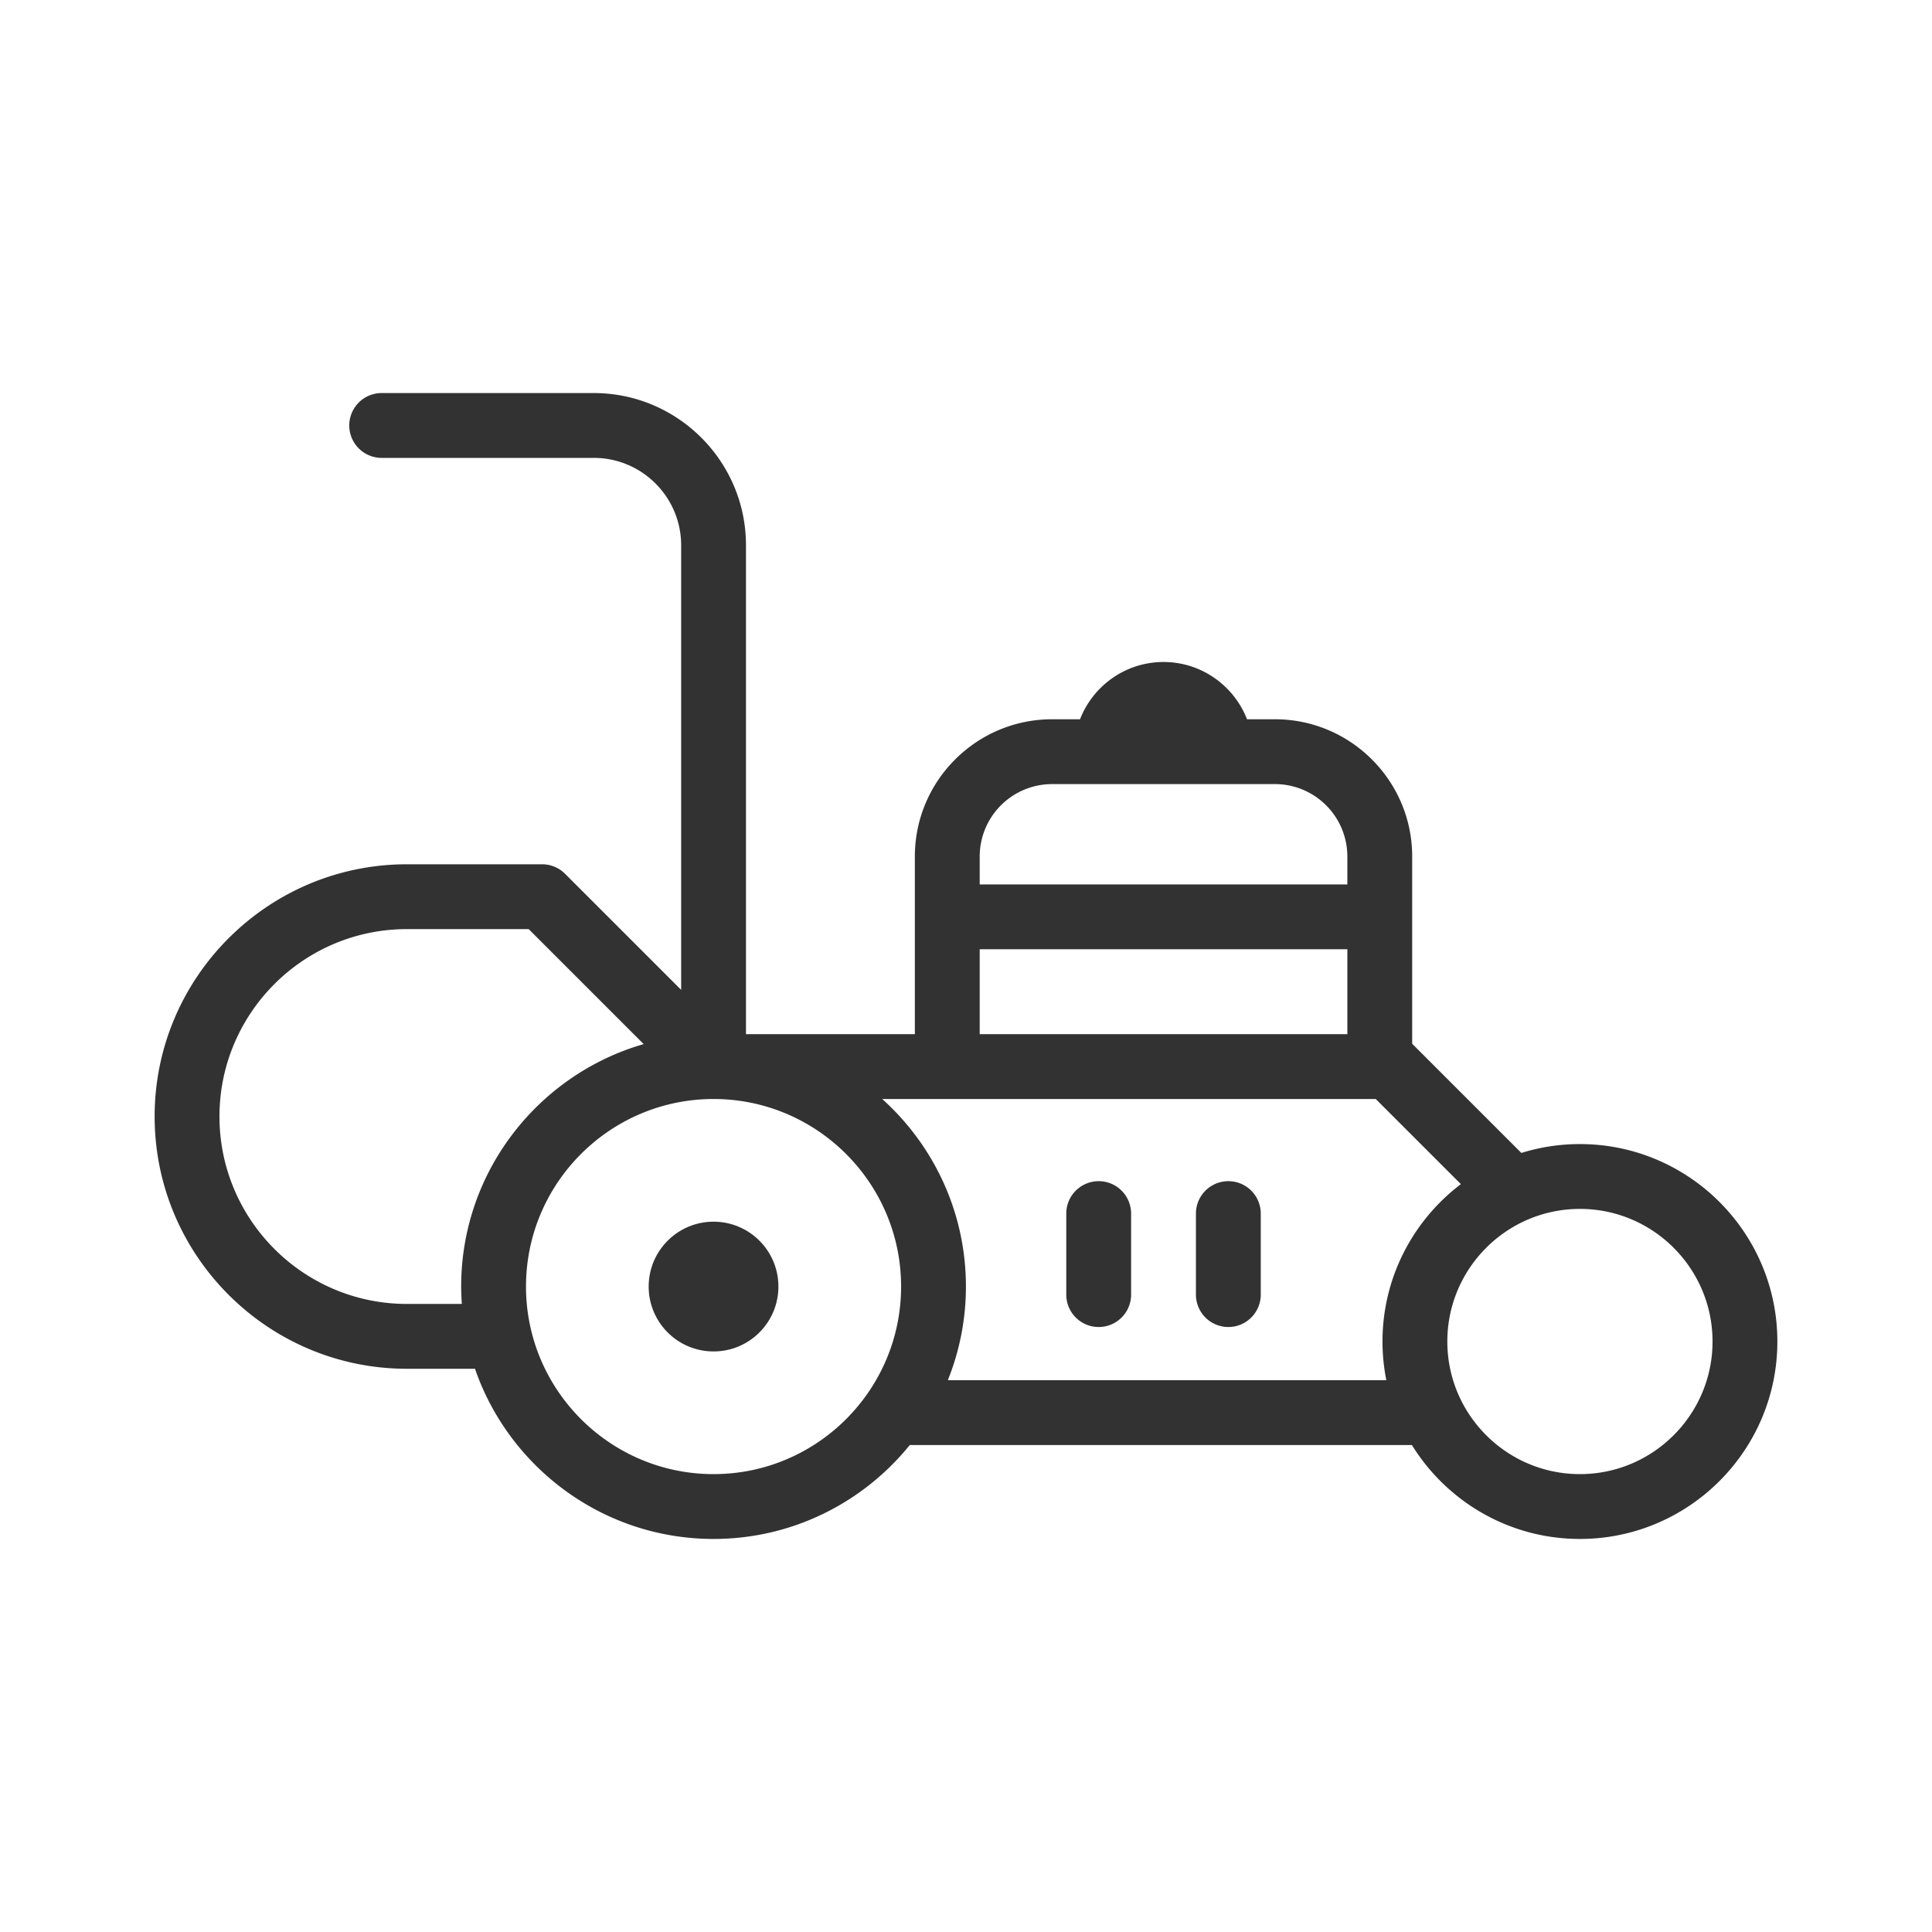 <svg viewBox="0 0 180 180" xmlns="http://www.w3.org/2000/svg" fill-rule="evenodd" clip-rule="evenodd" stroke-linejoin="round" stroke-miterlimit="1.414"><path fill="none" d="M0 0h180v180H0z"/><path d="M147.198 137.34c-6.812 0-12.354-5.542-12.354-12.355 0-6.812 5.542-12.354 12.354-12.354 6.812 0 12.355 5.542 12.355 12.354 0 6.813-5.543 12.355-12.355 12.355m-58.89-8.752a23.368 23.368 0 0 0 1.685-8.722c0-6.93-3.015-13.167-7.799-17.474h45.981l7.932 7.931c-4.433 3.362-7.303 8.683-7.303 14.662 0 1.233.124 2.438.357 3.603H88.308zm-21.827 8.752c-9.637 0-17.475-7.839-17.475-17.474 0-9.636 7.838-17.474 17.475-17.474 9.634 0 17.472 7.838 17.472 17.474 0 9.635-7.838 17.474-17.472 17.474m-28.572-15.855c-9.629 0-17.462-7.833-17.462-17.462 0-9.628 7.833-17.46 17.462-17.46h11.348L59.97 97.275c-9.808 2.832-17.004 11.884-17.004 22.591 0 .544.026 1.083.062 1.619h-5.119zM91.276 88.44h34.254v7.912H91.276V88.44zm6.745-15.388h20.764a6.752 6.752 0 0 1 6.745 6.744V82.4H91.276v-2.604a6.752 6.752 0 0 1 6.745-6.744m49.177 33.539a18.32 18.32 0 0 0-5.456.826L131.57 97.245V79.796c0-7.049-5.735-12.784-12.785-12.784h-2.603c-1.213-3.117-4.239-5.335-7.78-5.335-3.54 0-6.565 2.218-7.779 5.335h-2.602c-7.05 0-12.785 5.735-12.785 12.784v16.556H69.501v-45.55c0-7.82-6.363-14.182-14.183-14.182H35.56a3.02 3.02 0 0 0 0 6.04h19.758c4.49 0 8.143 3.653 8.143 8.142v41.422L52.643 81.407a3.02 3.02 0 0 0-2.135-.884H37.909c-12.959 0-23.502 10.542-23.502 23.5 0 12.959 10.543 23.502 23.502 23.502h6.344c3.186 9.215 11.943 15.855 22.228 15.855 7.377 0 13.968-3.419 18.283-8.752h46.778c3.244 5.247 9.047 8.752 15.656 8.752 10.143 0 18.395-8.252 18.395-18.395 0-10.142-8.252-18.394-18.395-18.394" fill="#323232" fill-rule="nonzero"/><path d="M102.362 110.047a3.02 3.02 0 0 0-3.02 3.02v7.548a3.02 3.02 0 0 0 6.04 0v-7.548a3.02 3.02 0 0 0-3.02-3.02M114.442 110.047a3.02 3.02 0 0 0-3.02 3.02v7.548a3.02 3.02 0 0 0 6.04 0v-7.548a3.02 3.02 0 0 0-3.02-3.02" fill="#323232" fill-rule="nonzero"/><ellipse cx="66.479" cy="119.866" rx="6.044" ry="6.045" fill="#323232"/></svg>